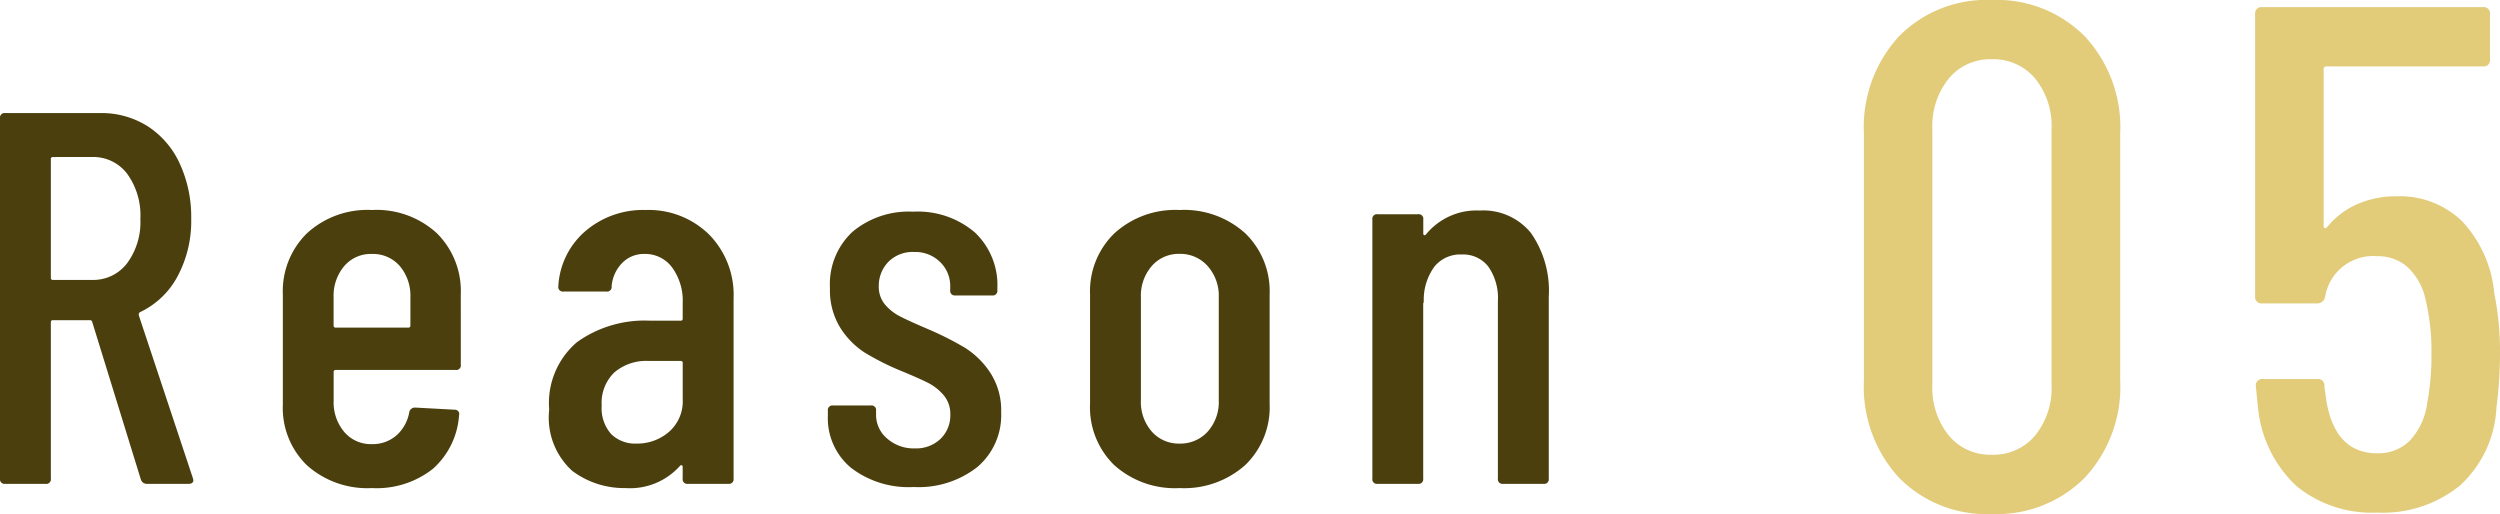 <svg xmlns="http://www.w3.org/2000/svg" width="108.559" height="22.32" viewBox="0 0 108.559 22.32">
  <g id="reason05-en" transform="translate(-381.426 -4247.99)">
    <path id="パス_145559" data-name="パス 145559" d="M6.913.31a5.331,5.331,0,0,1-4.03-1.581A5.83,5.83,0,0,1,1.364-5.487V-16.213a5.83,5.83,0,0,1,1.519-4.216,5.331,5.331,0,0,1,4.03-1.581,5.382,5.382,0,0,1,4.045,1.581,5.8,5.8,0,0,1,1.535,4.216V-5.487a5.8,5.8,0,0,1-1.535,4.216A5.382,5.382,0,0,1,6.913.31Zm0-2.573A2.361,2.361,0,0,0,8.8-3.1a3.278,3.278,0,0,0,.713-2.2V-16.4A3.278,3.278,0,0,0,8.8-18.6a2.361,2.361,0,0,0-1.891-.837,2.327,2.327,0,0,0-1.86.837,3.278,3.278,0,0,0-.713,2.2V-5.3a3.278,3.278,0,0,0,.713,2.2A2.327,2.327,0,0,0,6.913-2.263ZM28.737-9.269a12.663,12.663,0,0,1,.248,2.6,18.041,18.041,0,0,1-.155,2.356A4.895,4.895,0,0,1,27.249-.93a5.308,5.308,0,0,1-3.6,1.178A5.182,5.182,0,0,1,20.15-.9a5.366,5.366,0,0,1-1.674-3.41l-.093-.93a.274.274,0,0,1,.31-.31h2.356a.274.274,0,0,1,.31.31l.093.682q.4,2.232,2.2,2.232a1.931,1.931,0,0,0,1.426-.558A2.938,2.938,0,0,0,25.823-4.5a11.174,11.174,0,0,0,.186-2.17,9.511,9.511,0,0,0-.248-2.294A2.705,2.705,0,0,0,25-10.385a1.923,1.923,0,0,0-1.348-.5A2.112,2.112,0,0,0,21.39-9.114a.347.347,0,0,1-.341.279H18.662a.274.274,0,0,1-.31-.31V-21.39a.274.274,0,0,1,.31-.31h9.579a.274.274,0,0,1,.31.31v1.953a.274.274,0,0,1-.31.31H21.452a.11.11,0,0,0-.124.124v6.82a.072.072,0,0,0,.047.078q.046.016.108-.047a3.436,3.436,0,0,1,1.271-.977,4.106,4.106,0,0,1,1.736-.356,3.879,3.879,0,0,1,2.867,1.1A5.29,5.29,0,0,1,28.737-9.269Z" transform="translate(461 4270)" fill="#e2cb79"/>
    <path id="パス_145560" data-name="パス 145560" d="M7.82,0a.268.268,0,0,1-.276-.184L5.428-7.038a.09.09,0,0,0-.092-.069H3.726a.081.081,0,0,0-.092.092V-.23A.2.2,0,0,1,3.4,0H1.656a.2.2,0,0,1-.23-.23V-15.87a.2.2,0,0,1,.23-.23H5.773a3.752,3.752,0,0,1,2.07.575A3.8,3.8,0,0,1,9.234-13.9a5.507,5.507,0,0,1,.495,2.381A5.078,5.078,0,0,1,9.131-9,3.585,3.585,0,0,1,7.5-7.452a.131.131,0,0,0-.046.138L9.8-.253l.023.092Q9.821,0,9.614,0ZM3.726-14.191a.081.081,0,0,0-.092.092v5.152a.081.081,0,0,0,.092.092h1.7A1.843,1.843,0,0,0,6.946-9.58a3,3,0,0,0,.575-1.92,3.079,3.079,0,0,0-.575-1.967,1.843,1.843,0,0,0-1.518-.725Zm17.71,9.016a.2.2,0,0,1-.23.23h-5.2a.081.081,0,0,0-.092.092v1.242a1.993,1.993,0,0,0,.46,1.357,1.51,1.51,0,0,0,1.2.529,1.562,1.562,0,0,0,1.081-.391A1.74,1.74,0,0,0,19.2-3.128a.253.253,0,0,1,.253-.184l1.7.092a.212.212,0,0,1,.173.069.173.173,0,0,1,.035.161A3.425,3.425,0,0,1,20.229-.656a3.942,3.942,0,0,1-2.656.84,3.934,3.934,0,0,1-2.818-.989A3.467,3.467,0,0,1,13.708-3.45V-8.234a3.514,3.514,0,0,1,1.046-2.645,3.881,3.881,0,0,1,2.818-1.012A3.873,3.873,0,0,1,20.4-10.879a3.534,3.534,0,0,1,1.035,2.645ZM17.572-9.982a1.51,1.51,0,0,0-1.2.529,1.993,1.993,0,0,0-.46,1.357v1.219a.081.081,0,0,0,.092.092h3.151a.081.081,0,0,0,.092-.092V-8.1a1.993,1.993,0,0,0-.46-1.357A1.536,1.536,0,0,0,17.572-9.982Zm11.891-1.909a3.742,3.742,0,0,1,2.748,1.058A3.741,3.741,0,0,1,33.281-8.05V-.23a.2.2,0,0,1-.23.23H31.3a.2.2,0,0,1-.23-.23V-.736a.077.077,0,0,0-.035-.069q-.034-.023-.08.023a2.908,2.908,0,0,1-2.369.966,3.758,3.758,0,0,1-2.312-.748,3.118,3.118,0,0,1-1-2.656,3.47,3.47,0,0,1,1.208-2.933,5.035,5.035,0,0,1,3.163-.932h1.334a.081.081,0,0,0,.092-.092v-.667a2.445,2.445,0,0,0-.46-1.552,1.45,1.45,0,0,0-1.2-.587,1.312,1.312,0,0,0-.966.391,1.638,1.638,0,0,0-.46,1.012.2.2,0,0,1-.23.23H25.9a.2.2,0,0,1-.23-.23,3.392,3.392,0,0,1,1.173-2.392A3.854,3.854,0,0,1,29.463-11.891ZM29.072-1.748a2.1,2.1,0,0,0,1.4-.506,1.765,1.765,0,0,0,.6-1.426V-5.244a.081.081,0,0,0-.092-.092h-1.4a2.124,2.124,0,0,0-1.472.494A1.83,1.83,0,0,0,27.554-3.4a1.687,1.687,0,0,0,.414,1.242A1.492,1.492,0,0,0,29.072-1.748ZM41.1.138A4.108,4.108,0,0,1,38.375-.7a2.8,2.8,0,0,1-1-2.266v-.207a.2.2,0,0,1,.23-.23h1.633a.2.2,0,0,1,.23.23v.161a1.341,1.341,0,0,0,.483,1.047,1.744,1.744,0,0,0,1.2.426,1.532,1.532,0,0,0,1.116-.414,1.412,1.412,0,0,0,.425-1.058,1.254,1.254,0,0,0-.3-.851,2.182,2.182,0,0,0-.7-.54q-.4-.2-1.23-.541A11.409,11.409,0,0,1,38.973-5.7a3.532,3.532,0,0,1-1.047-1.058,3.088,3.088,0,0,1-.46-1.748,3.1,3.1,0,0,1,.978-2.438,3.805,3.805,0,0,1,2.633-.874,3.812,3.812,0,0,1,2.68.9,3.146,3.146,0,0,1,.978,2.438v.069a.2.2,0,0,1-.23.23H42.918a.2.2,0,0,1-.23-.23v-.161a1.441,1.441,0,0,0-.437-1.058,1.525,1.525,0,0,0-1.127-.437A1.478,1.478,0,0,0,40-9.637a1.482,1.482,0,0,0-.414,1.058,1.193,1.193,0,0,0,.276.8,2.112,2.112,0,0,0,.667.518q.391.2,1.242.563a13.3,13.3,0,0,1,1.564.794A3.616,3.616,0,0,1,44.424-4.83,2.988,2.988,0,0,1,44.9-3.105,2.954,2.954,0,0,1,43.873-.736,4.127,4.127,0,0,1,41.1.138ZM52.647.184a3.94,3.94,0,0,1-2.84-1A3.5,3.5,0,0,1,48.76-3.473V-8.234a3.494,3.494,0,0,1,1.058-2.645,3.922,3.922,0,0,1,2.829-1.012A3.954,3.954,0,0,1,55.5-10.879a3.494,3.494,0,0,1,1.058,2.645v4.761A3.485,3.485,0,0,1,55.5-.817,3.981,3.981,0,0,1,52.647.184Zm0-1.932a1.6,1.6,0,0,0,1.219-.517,1.925,1.925,0,0,0,.483-1.368V-8.1a1.935,1.935,0,0,0-.483-1.357,1.58,1.58,0,0,0-1.219-.529,1.545,1.545,0,0,0-1.208.529A1.963,1.963,0,0,0,50.968-8.1v4.462a1.953,1.953,0,0,0,.472,1.368A1.56,1.56,0,0,0,52.647-1.748Zm13.041-10.12a2.659,2.659,0,0,1,2.22.978,4.384,4.384,0,0,1,.771,2.771V-.23a.2.2,0,0,1-.23.23H66.7a.2.2,0,0,1-.23-.23V-7.935a2.376,2.376,0,0,0-.414-1.495,1.378,1.378,0,0,0-1.15-.529,1.449,1.449,0,0,0-1.185.517,2.436,2.436,0,0,0-.471,1.461q0,.138-.023.138V-.23A.2.2,0,0,1,63,0H61.249a.2.2,0,0,1-.23-.23V-11.477a.2.2,0,0,1,.23-.23H63a.2.2,0,0,1,.23.23v.621a.054.054,0,0,0,.046.057q.046.012.092-.057A2.833,2.833,0,0,1,65.688-11.868Z" transform="translate(380 4269)" fill="#4b3f0e"/>
  </g>
</svg>
